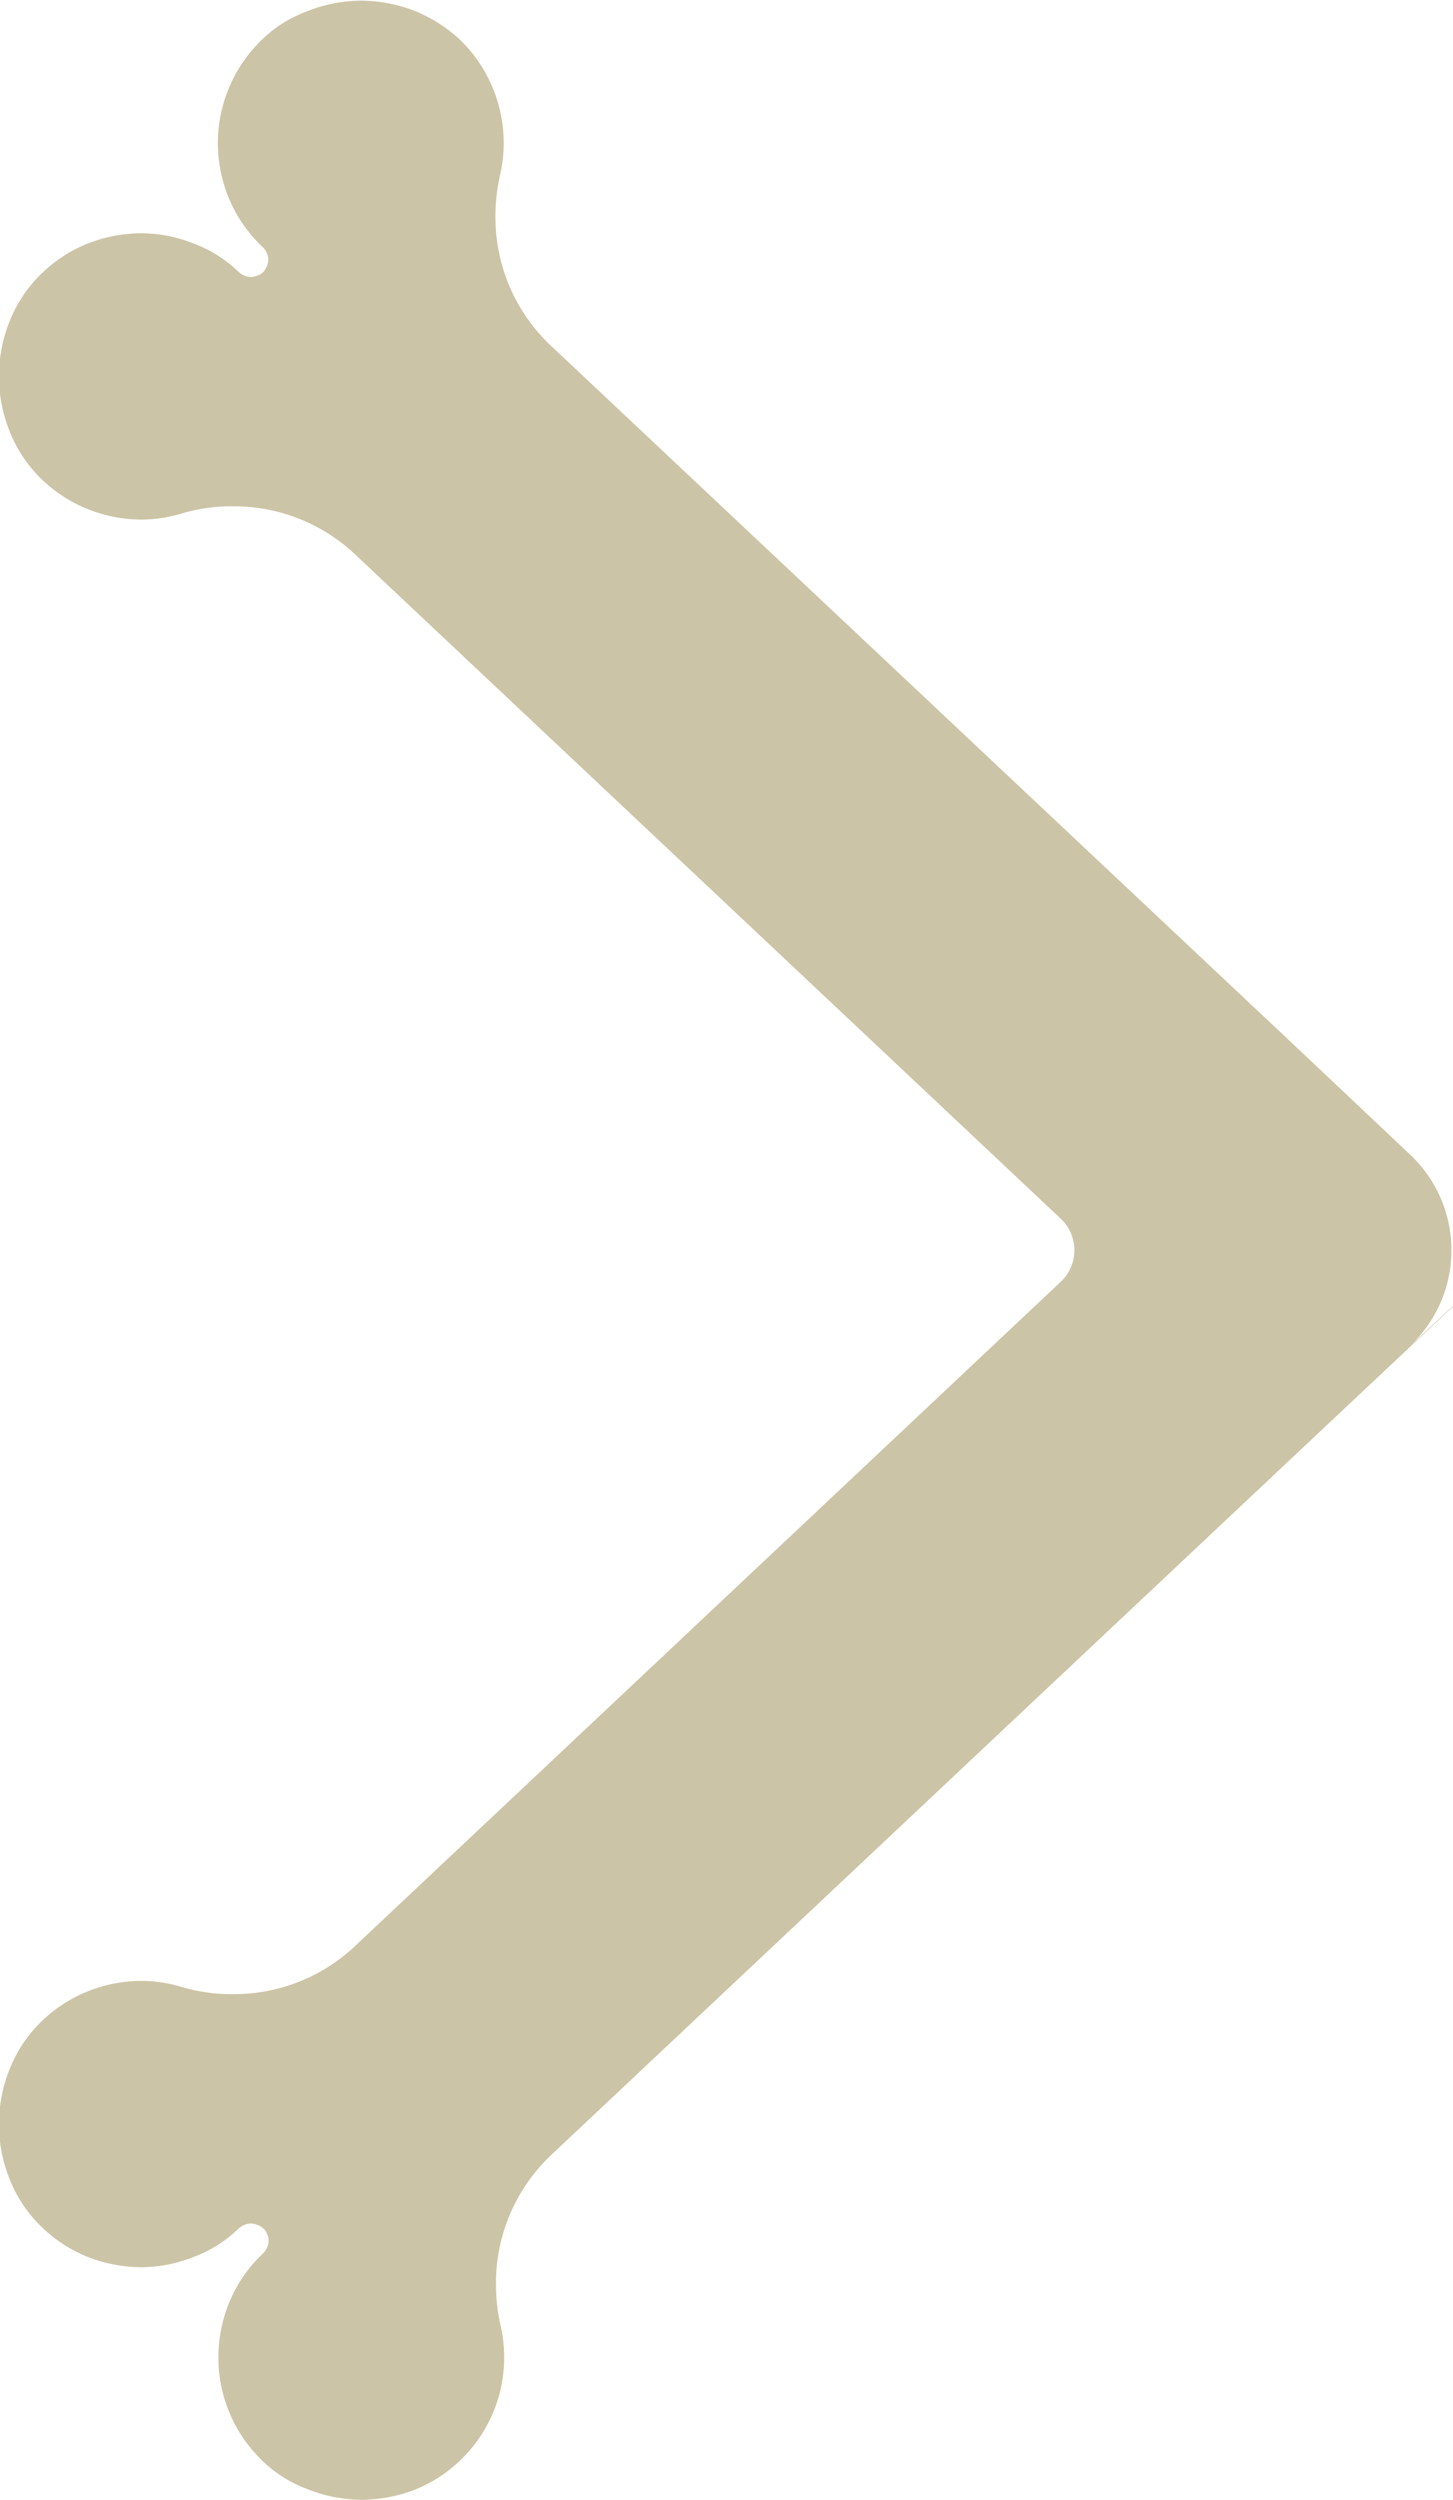 <svg xmlns="http://www.w3.org/2000/svg" width="21.937" height="37.72" viewBox="0 0 21.937 37.72">
  <defs>
    <style>
      .cls-1 {
        fill: #ccc4a6;
        fill-rule: evenodd;
      }
    </style>
  </defs>
  <path id="Shape_823_copy_14" data-name="Shape 823 copy 14" class="cls-1" d="M482.15,2699.8h0c0,0.01,0,.01,0,0.01Zm-6.932,31.41v-0.01h0v0.01Zm22.835-13.12-3.149,2.96-11.377,10.7h0a2.662,2.662,0,0,0-.82,1.94,2.787,2.787,0,0,0,.07.62,2.181,2.181,0,0,1,.054.48,2.152,2.152,0,0,1-1.38,2.01,2.31,2.31,0,0,1-.775.14,2.216,2.216,0,0,1-.837-0.17,1.93,1.93,0,0,1-.738-0.5,2.116,2.116,0,0,1-.44-0.7,2.137,2.137,0,0,1-.145-0.78,2.191,2.191,0,0,1,.169-0.84,2.126,2.126,0,0,1,.508-0.73h0a0.314,0.314,0,0,0,.06-0.09,0.238,0.238,0,0,0,.021-0.1,0.241,0.241,0,0,0-.018-0.09,0.321,0.321,0,0,0-.052-0.09l0,0.01-0.006-.01a0.21,0.21,0,0,0-.1-0.06,0.286,0.286,0,0,0-.092-0.02,0.292,0.292,0,0,0-.093.02,0.316,0.316,0,0,0-.084.05h0a1.956,1.956,0,0,1-.7.44,2.117,2.117,0,0,1-.781.15,2.229,2.229,0,0,1-.842-0.17,2.179,2.179,0,0,1-.731-0.51h0a2.069,2.069,0,0,1-.427-0.69,2.193,2.193,0,0,1-.144-0.79c0-.02,0-0.04,0-0.07a2.231,2.231,0,0,1,.182-0.81,2.049,2.049,0,0,1,.481-0.69h0a2.18,2.18,0,0,1,1.481-.59,2.117,2.117,0,0,1,.608.09,2.623,2.623,0,0,0,.781.11,2.662,2.662,0,0,0,1.815-.7l10.683-10.05a0.653,0.653,0,0,0,0-.95l-10.682-10.05a2.661,2.661,0,0,0-1.816-.7,2.623,2.623,0,0,0-.781.11h0a2.117,2.117,0,0,1-.608.09,2.178,2.178,0,0,1-1.481-.59h0a2.049,2.049,0,0,1-.481-0.69,2.237,2.237,0,0,1-.182-0.82h0c0-.02,0-0.04,0-0.06a2.193,2.193,0,0,1,.144-0.79,2.069,2.069,0,0,1,.427-0.69,2.169,2.169,0,0,1,.731-0.51,2.228,2.228,0,0,1,.841-0.17,2.118,2.118,0,0,1,.782.15,1.956,1.956,0,0,1,.7.44,0.328,0.328,0,0,0,.083.05,0.3,0.3,0,0,0,.094.02,0.28,0.28,0,0,0,.092-0.02,0.219,0.219,0,0,0,.1-0.06,0.3,0.3,0,0,0,.053-0.09,0.241,0.241,0,0,0,.018-0.09,0.223,0.223,0,0,0-.021-0.1,0.3,0.3,0,0,0-.061-0.09h0a2.143,2.143,0,0,1-.509-0.73,2.193,2.193,0,0,1-.17-0.84,2.167,2.167,0,0,1,.586-1.48,1.93,1.93,0,0,1,.738-0.5,2.219,2.219,0,0,1,.837-0.17,2.31,2.31,0,0,1,.775.14,2.286,2.286,0,0,1,.7.43,2.177,2.177,0,0,1,.68,1.58,2.123,2.123,0,0,1-.055.48h0a2.787,2.787,0,0,0-.07.62,2.662,2.662,0,0,0,.82,1.94l11.377,10.7,1.61,1.52a1.98,1.98,0,0,1,0,2.89Z" transform="translate(-475.219 -2699.22)"/>
</svg>
